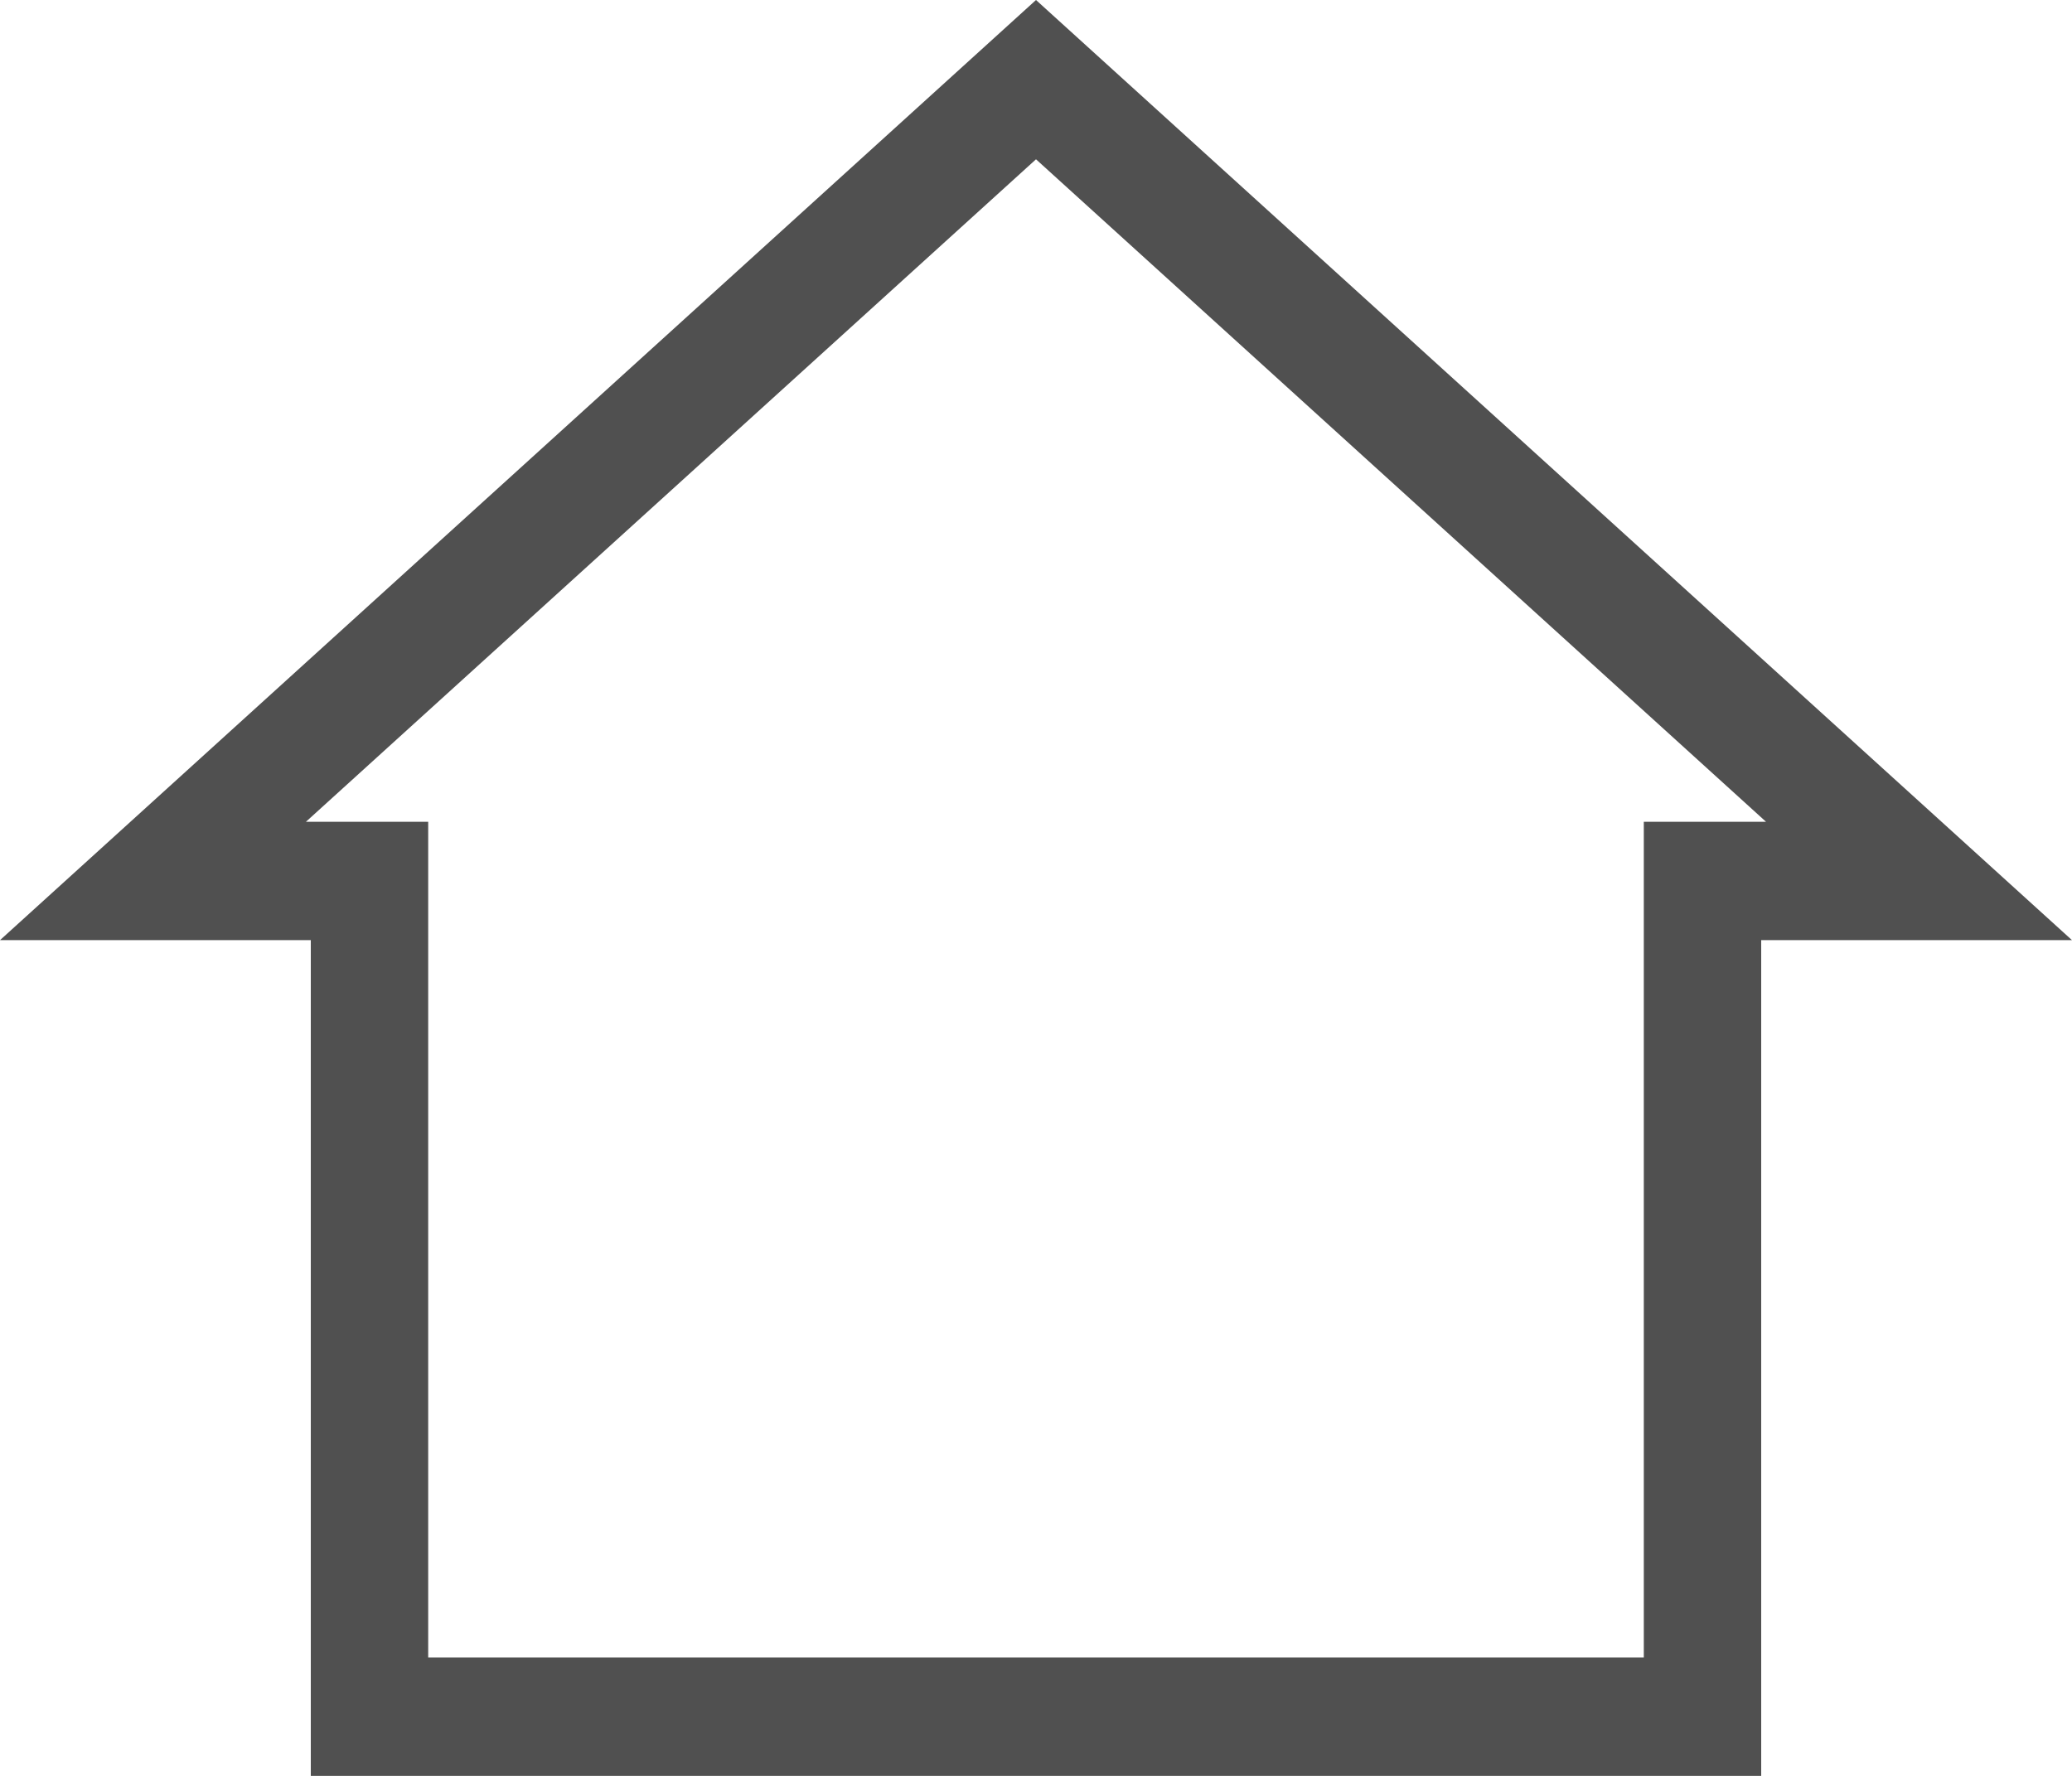 <?xml version="1.0" encoding="UTF-8"?> <svg xmlns="http://www.w3.org/2000/svg" width="35" height="30" viewBox="0 0 35 30" fill="none"> <path fill-rule="evenodd" clip-rule="evenodd" d="M7.233 13.882V28H27.767V13.882H29.831L17.5 2.691L5.168 13.882H7.233ZM0 15.882H5.25V30H29.75V15.882H35L17.5 0L0 15.882Z" fill="#505050"></path> </svg> 